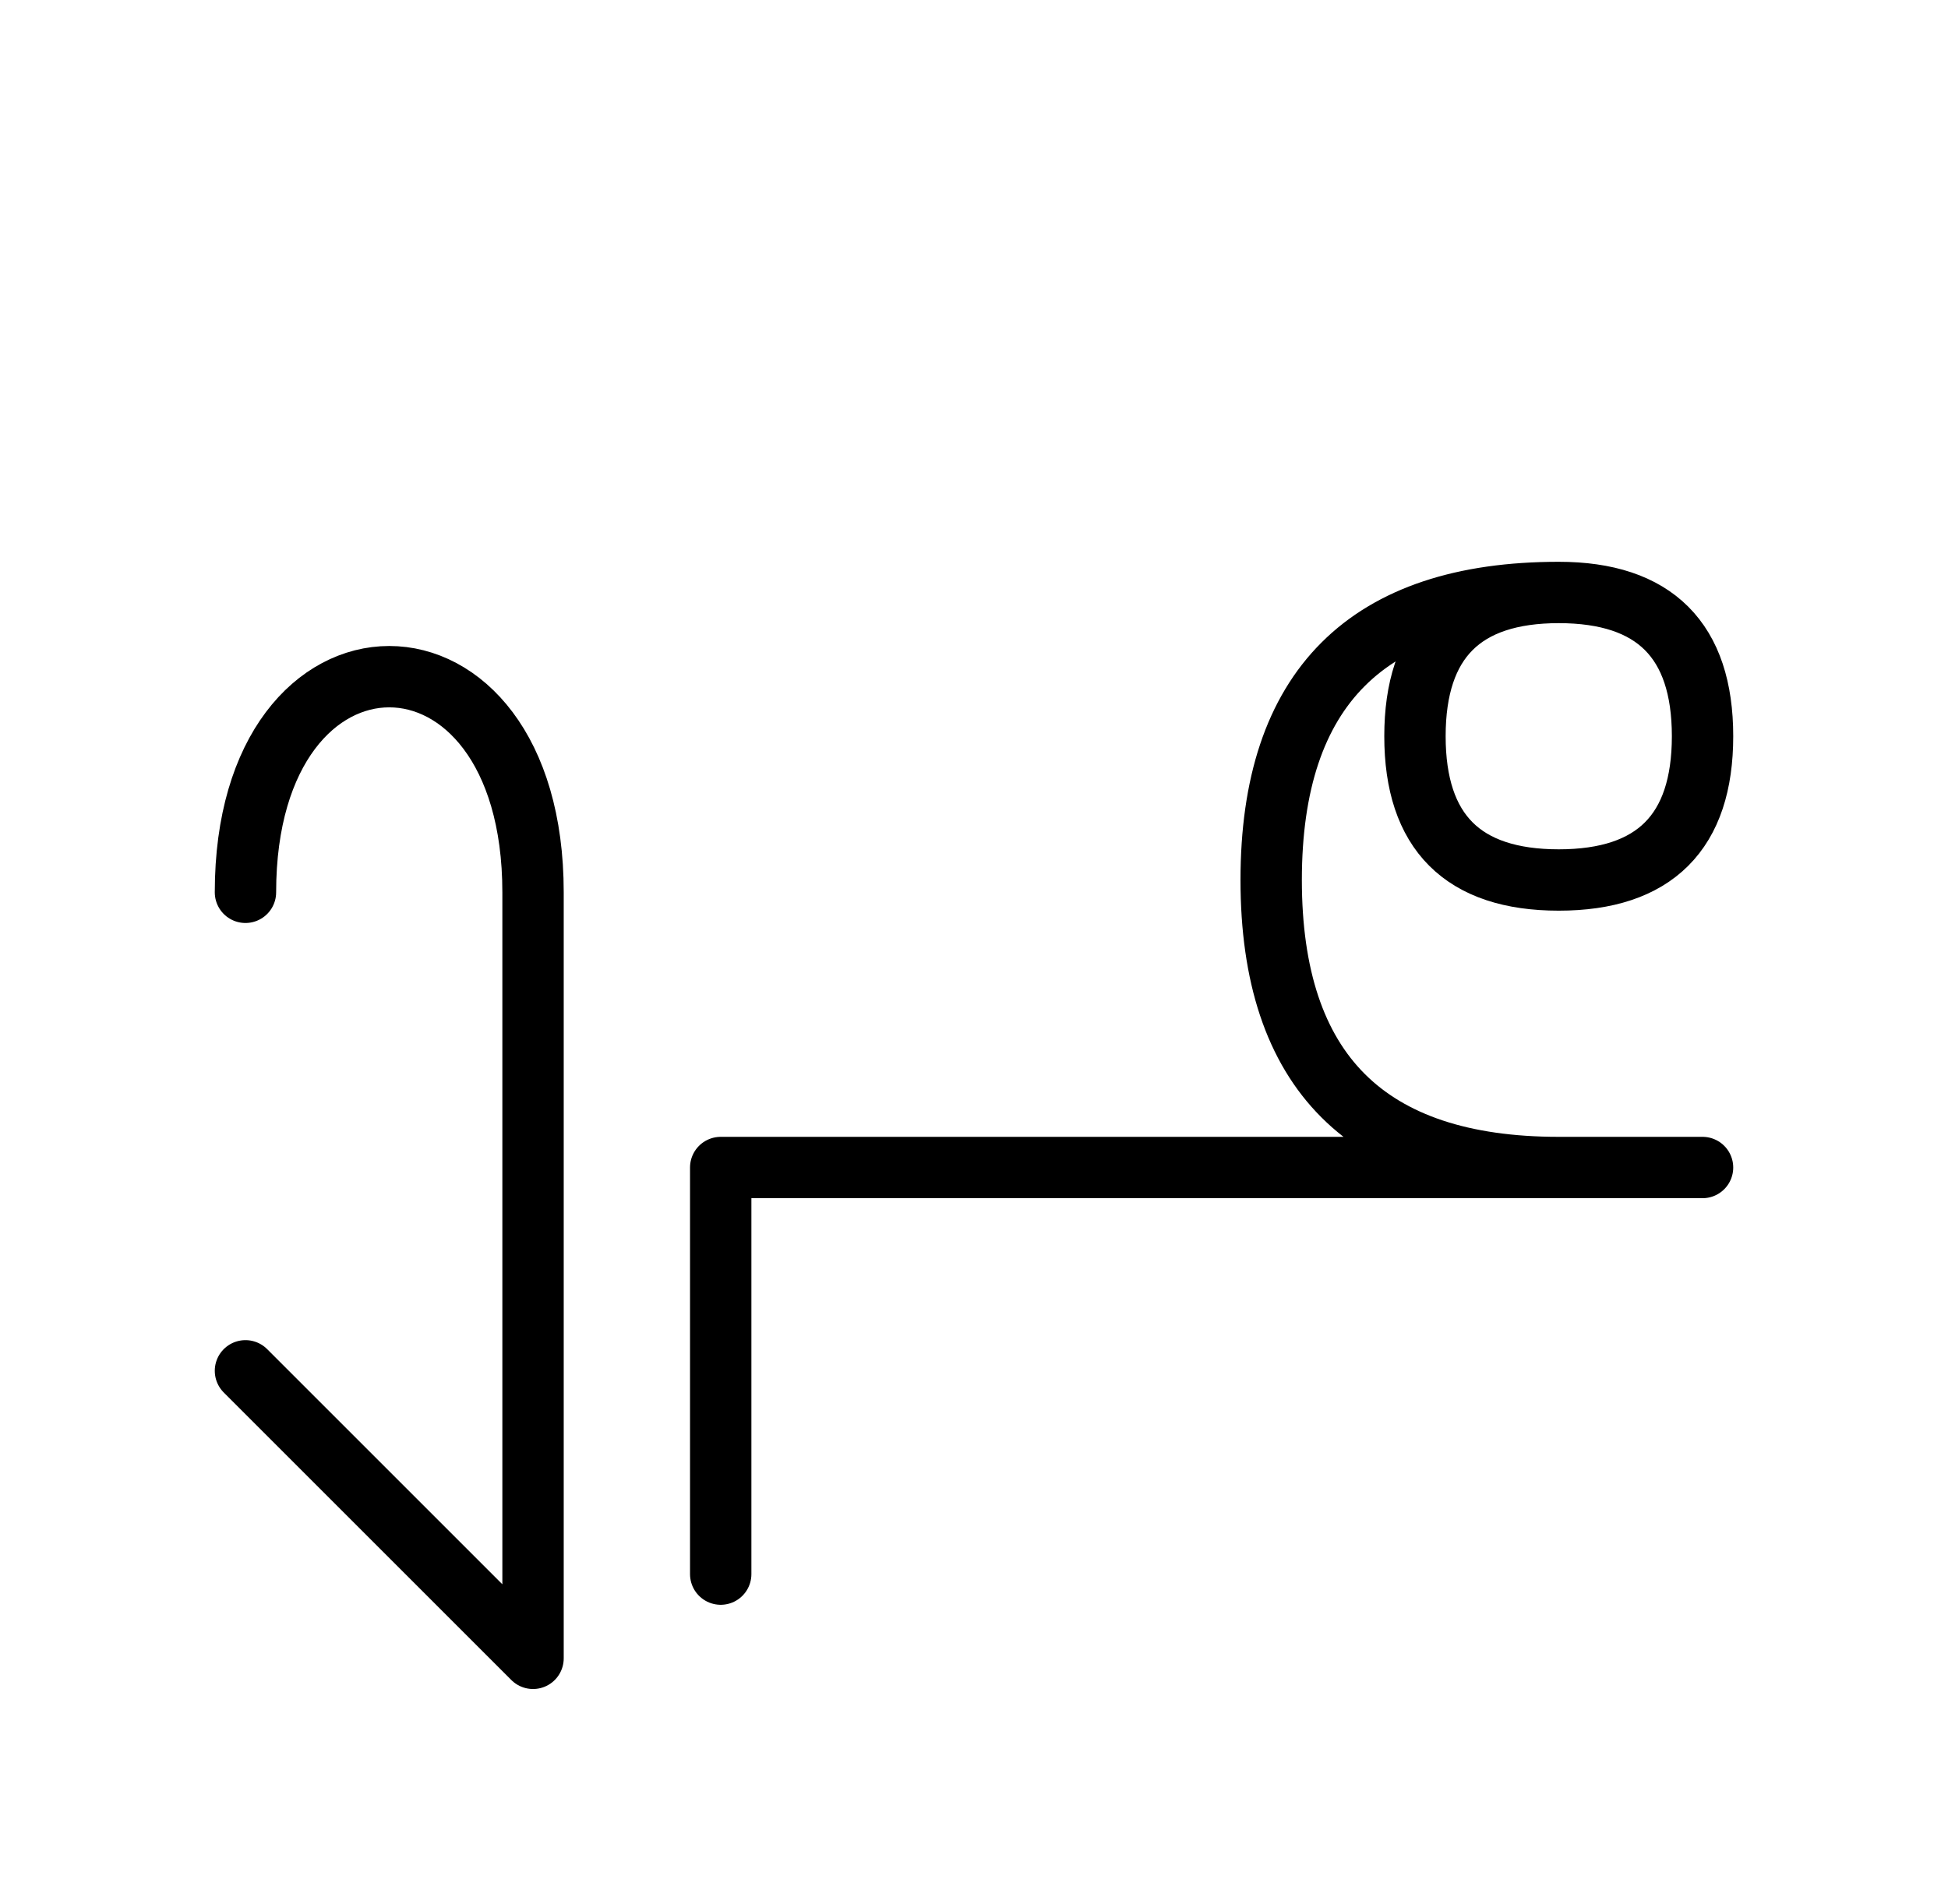 <?xml version="1.0" encoding="UTF-8"?>
<svg xmlns="http://www.w3.org/2000/svg" xmlns:xlink="http://www.w3.org/1999/xlink"
     width="39.681" height="38.787" viewBox="0 0 39.681 38.787">
<defs>
<path d="M24.681,23.787 L28.823,23.787 L14.681,23.787 L14.681,32.071 M24.681,23.787 L20.539,23.787 L34.681,23.787 M31.752,23.787 Q25.894,23.787,25.894,17.929 Q25.894,12.071,31.752,12.071 Q34.681,12.071,34.681,15 Q34.681,17.929,31.752,17.929 Q28.823,17.929,28.823,15 Q28.823,12.071,31.752,12.071 M10.858,23.787 L10.858,27.929 L10.858,18.18 C10.858,12.322,5.0,12.322,5.0,18.18 M10.858,23.787 L10.858,19.645 L10.858,33.787 L5.0,27.929" stroke="black" fill="none" stroke-width="1.25" stroke-linecap="round" stroke-linejoin="round" id="d0" />
</defs>
<use xlink:href="#d0" x="0" y="0" />
</svg>